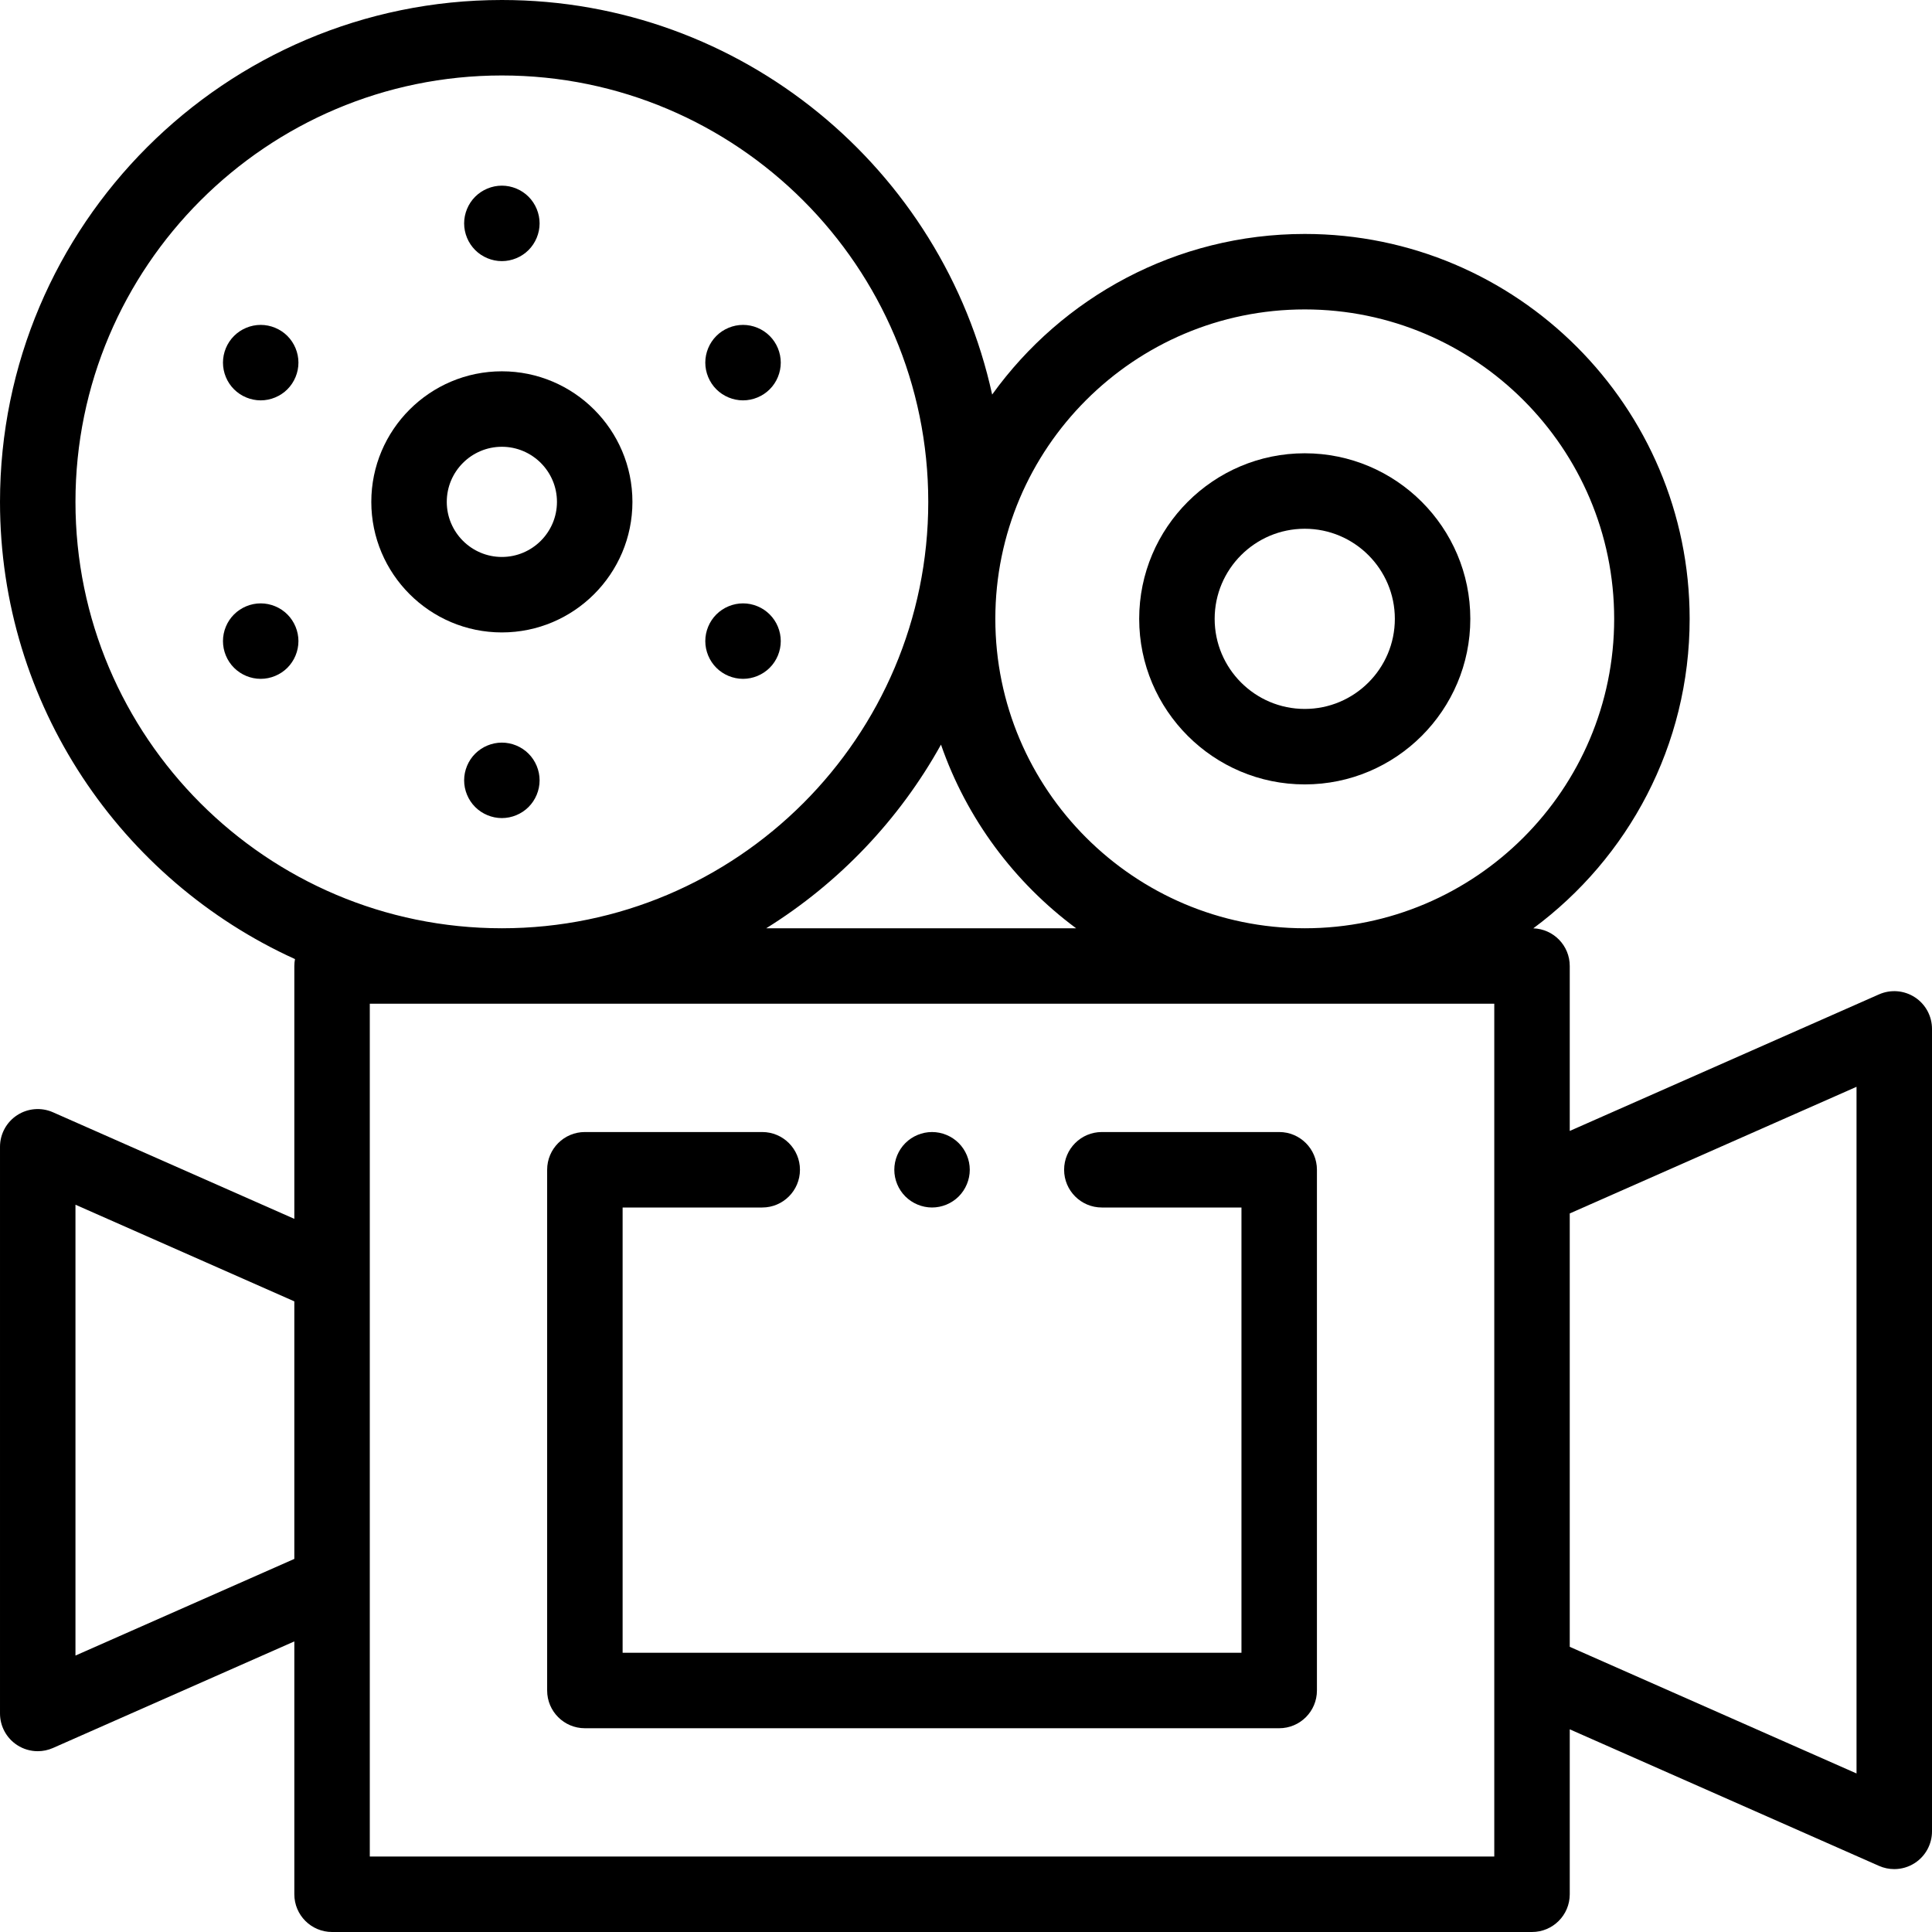 <svg id="Layer_1" enable-background="new 0 0 512 512" height="512" viewBox="0 0 512 512" width="512" xmlns="http://www.w3.org/2000/svg"><g id="XMLID_1663_"><g id="XMLID_1503_"><path id="XMLID_1845_" d="m345.773 207.876c24.193 0 43.876-19.683 43.876-43.876s-19.683-43.876-43.876-43.876-43.876 19.683-43.876 43.876 19.683 43.876 43.876 43.876zm0-67.752c13.165 0 23.876 10.711 23.876 23.876s-10.711 23.876-23.876 23.876-23.876-10.711-23.876-23.876 10.711-23.876 23.876-23.876z"/><path id="XMLID_2045_" d="m167.6 133c0-19.079-15.521-34.6-34.6-34.6s-34.6 15.521-34.6 34.6 15.521 34.6 34.6 34.6 34.6-15.521 34.6-34.6zm-49.2 0c0-8.05 6.55-14.6 14.6-14.6s14.6 6.55 14.6 14.6-6.55 14.6-14.6 14.6-14.6-6.55-14.6-14.6z"/><path id="XMLID_2046_" d="m133 69.2c2.63 0 5.21-1.07 7.069-2.93 1.86-1.86 2.931-4.44 2.931-7.07s-1.07-5.21-2.931-7.07c-1.859-1.86-4.439-2.93-7.069-2.93s-5.21 1.07-7.07 2.93-2.93 4.44-2.93 7.07 1.069 5.21 2.93 7.07c1.86 1.86 4.44 2.93 7.07 2.93z"/><path id="XMLID_2050_" d="m140.069 213.87c1.86-1.86 2.931-4.44 2.931-7.07s-1.07-5.21-2.931-7.07c-1.859-1.86-4.439-2.93-7.069-2.93s-5.21 1.07-7.07 2.93-2.93 4.44-2.93 7.07 1.069 5.21 2.93 7.07c1.86 1.86 4.44 2.93 7.07 2.93s5.21-1.07 7.069-2.93z"/><path id="XMLID_2052_" d="m69.09 159.9c-2.64 0-5.21 1.07-7.07 2.93-1.87 1.86-2.93 4.44-2.93 7.07s1.06 5.21 2.93 7.07c1.86 1.86 4.431 2.93 7.07 2.93 2.63 0 5.21-1.07 7.07-2.93 1.859-1.86 2.93-4.44 2.93-7.07s-1.07-5.21-2.93-7.07-4.44-2.93-7.07-2.93z"/><path id="XMLID_2054_" d="m196.91 106.1c2.63 0 5.21-1.07 7.069-2.93 1.87-1.86 2.931-4.44 2.931-7.07s-1.061-5.21-2.931-7.07c-1.859-1.86-4.43-2.93-7.069-2.93-2.631 0-5.21 1.07-7.07 2.93s-2.93 4.43-2.93 7.07c0 2.63 1.069 5.21 2.93 7.07s4.439 2.93 7.07 2.93z"/><path id="XMLID_2056_" d="m196.91 179.9c2.63 0 5.21-1.07 7.069-2.93 1.87-1.86 2.931-4.44 2.931-7.07s-1.061-5.21-2.931-7.07c-1.859-1.86-4.43-2.93-7.069-2.93-2.631 0-5.21 1.07-7.07 2.93s-2.93 4.43-2.93 7.07c0 2.63 1.069 5.21 2.93 7.07 1.86 1.86 4.439 2.93 7.07 2.93z"/><path id="XMLID_2057_" d="m69.09 86.1c-2.64 0-5.21 1.07-7.07 2.93-1.87 1.86-2.93 4.44-2.93 7.07s1.06 5.21 2.93 7.07c1.86 1.86 4.44 2.93 7.07 2.93s5.21-1.07 7.07-2.93c1.859-1.86 2.93-4.44 2.93-7.07s-1.07-5.21-2.93-7.07-4.44-2.93-7.07-2.93z"/><path id="XMLID_2064_" d="m507.459 264.288c-2.833-1.845-6.406-2.135-9.499-.77l-81.96 36.194v-43.712c0-5.408-4.295-9.801-9.658-9.983 25.117-18.597 41.432-48.436 41.432-82.017 0-56.243-45.757-102-102-102-34.083 0-64.312 16.806-82.844 42.564-13.059-59.718-66.351-104.564-129.93-104.564-73.337 0-133 59.664-133 133 0 53.801 32.112 100.242 78.175 121.167-.11.595-.175 1.206-.175 1.833v67.01l-63.96-28.245c-3.096-1.365-6.668-1.077-9.499.77-2.833 1.845-4.541 4.997-4.541 8.378v150.174c0 3.381 1.708 6.533 4.541 8.378 1.649 1.075 3.55 1.622 5.46 1.622 1.37 0 2.746-.282 4.039-.852l63.96-28.245v67.01c0 5.523 4.478 10 10 10h318c5.522 0 10-4.477 10-10v-43.712l81.96 36.194c1.293.57 2.668.852 4.039.852 1.91 0 3.812-.547 5.46-1.622 2.833-1.846 4.541-4.998 4.541-8.378v-212.667c0-3.381-1.708-6.533-4.541-8.379zm-161.686-182.288c45.215 0 82 36.785 82 82s-36.785 82-82 82-82-36.785-82-82 36.786-82 82-82zm-60.591 164h-82.12c19.273-11.993 35.267-28.773 46.31-48.669 6.801 19.618 19.431 36.534 35.81 48.669zm-265.182-113c0-62.309 50.691-113 113-113s113 50.691 113 113-50.691 113-113 113-113-50.691-113-113zm0 305.739v-119.478l58 25.613v68.253zm376 53.261h-298v-226h298zm96-22.014-76-33.562v-114.848l76-33.562z"/><path id="XMLID_2079_" d="m339 300h-46.999c-5.522 0-10 4.477-10 10s4.478 10 10 10h36.999v118h-164v-118h36.996c5.522 0 10-4.477 10-10s-4.478-10-10-10h-46.996c-5.522 0-10 4.477-10 10v138c0 5.523 4.478 10 10 10h184c5.522 0 10-4.477 10-10v-138c0-5.523-4.478-10-10-10z"/><path id="XMLID_2080_" d="m247 320c2.63 0 5.21-1.07 7.069-2.93 1.86-1.86 2.931-4.44 2.931-7.07s-1.07-5.21-2.931-7.07c-1.859-1.86-4.439-2.93-7.069-2.93s-5.21 1.07-7.07 2.93-2.93 4.44-2.93 7.07c0 2.64 1.069 5.21 2.93 7.07s4.44 2.93 7.07 2.93z"/></g></g></svg>